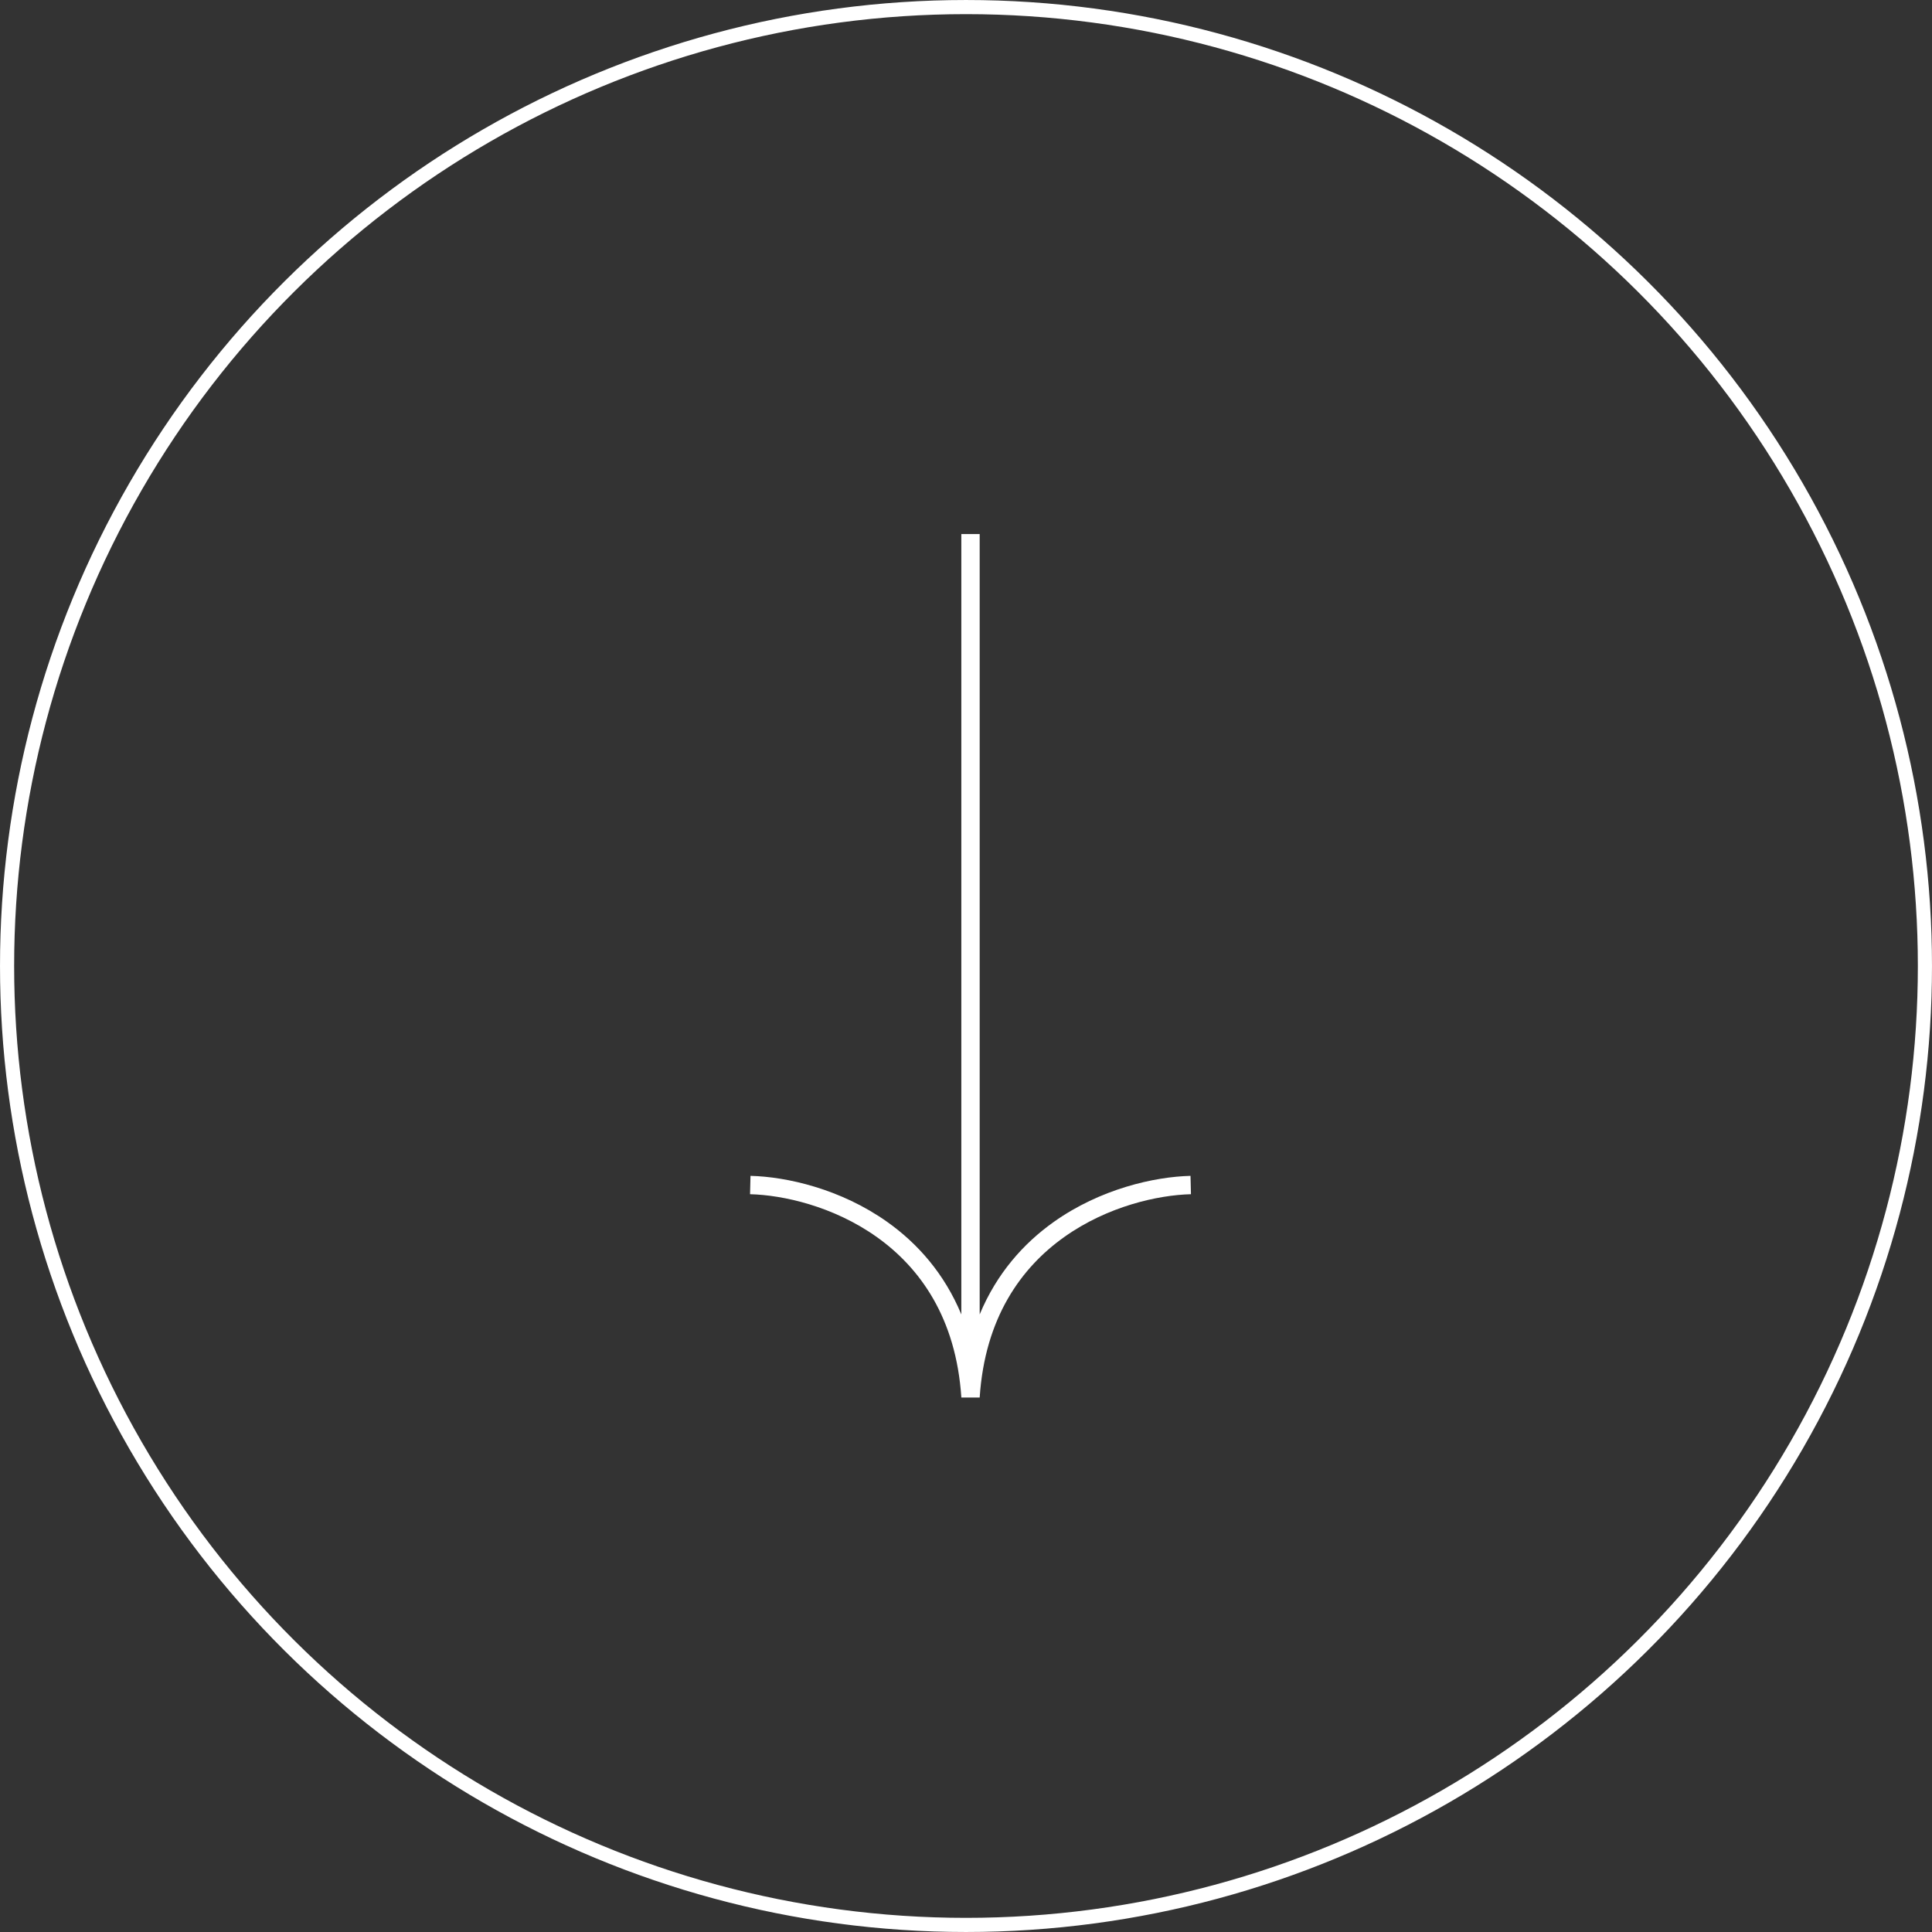 <?xml version="1.0" encoding="UTF-8"?> <svg xmlns="http://www.w3.org/2000/svg" width="98" height="98" viewBox="0 0 98 98" fill="none"><rect x="0" y="0" width="98" height="98" fill="#333333" stroke="none"/> <circle cx="49" cy="49" r="48.641" transform="rotate(90 49 49)" stroke="white" stroke-width="0.717"></circle> <path fill-rule="evenodd" clip-rule="evenodd" d="M60.388 59.645C58.565 59.69 55.816 60.3 53.44 61.99C51.919 63.072 50.558 64.594 49.694 66.673L49.694 27.091L48.763 27.091L48.763 66.673C47.899 64.594 46.539 63.072 45.017 61.99C42.642 60.3 39.892 59.69 38.069 59.645L38.046 60.576C39.718 60.617 42.279 61.185 44.477 62.749C46.657 64.3 48.498 66.841 48.764 70.889L49.694 70.889C49.959 66.841 51.8 64.3 53.98 62.749C56.178 61.185 58.739 60.617 60.411 60.576L60.388 59.645Z" fill="white"></path> </svg> 